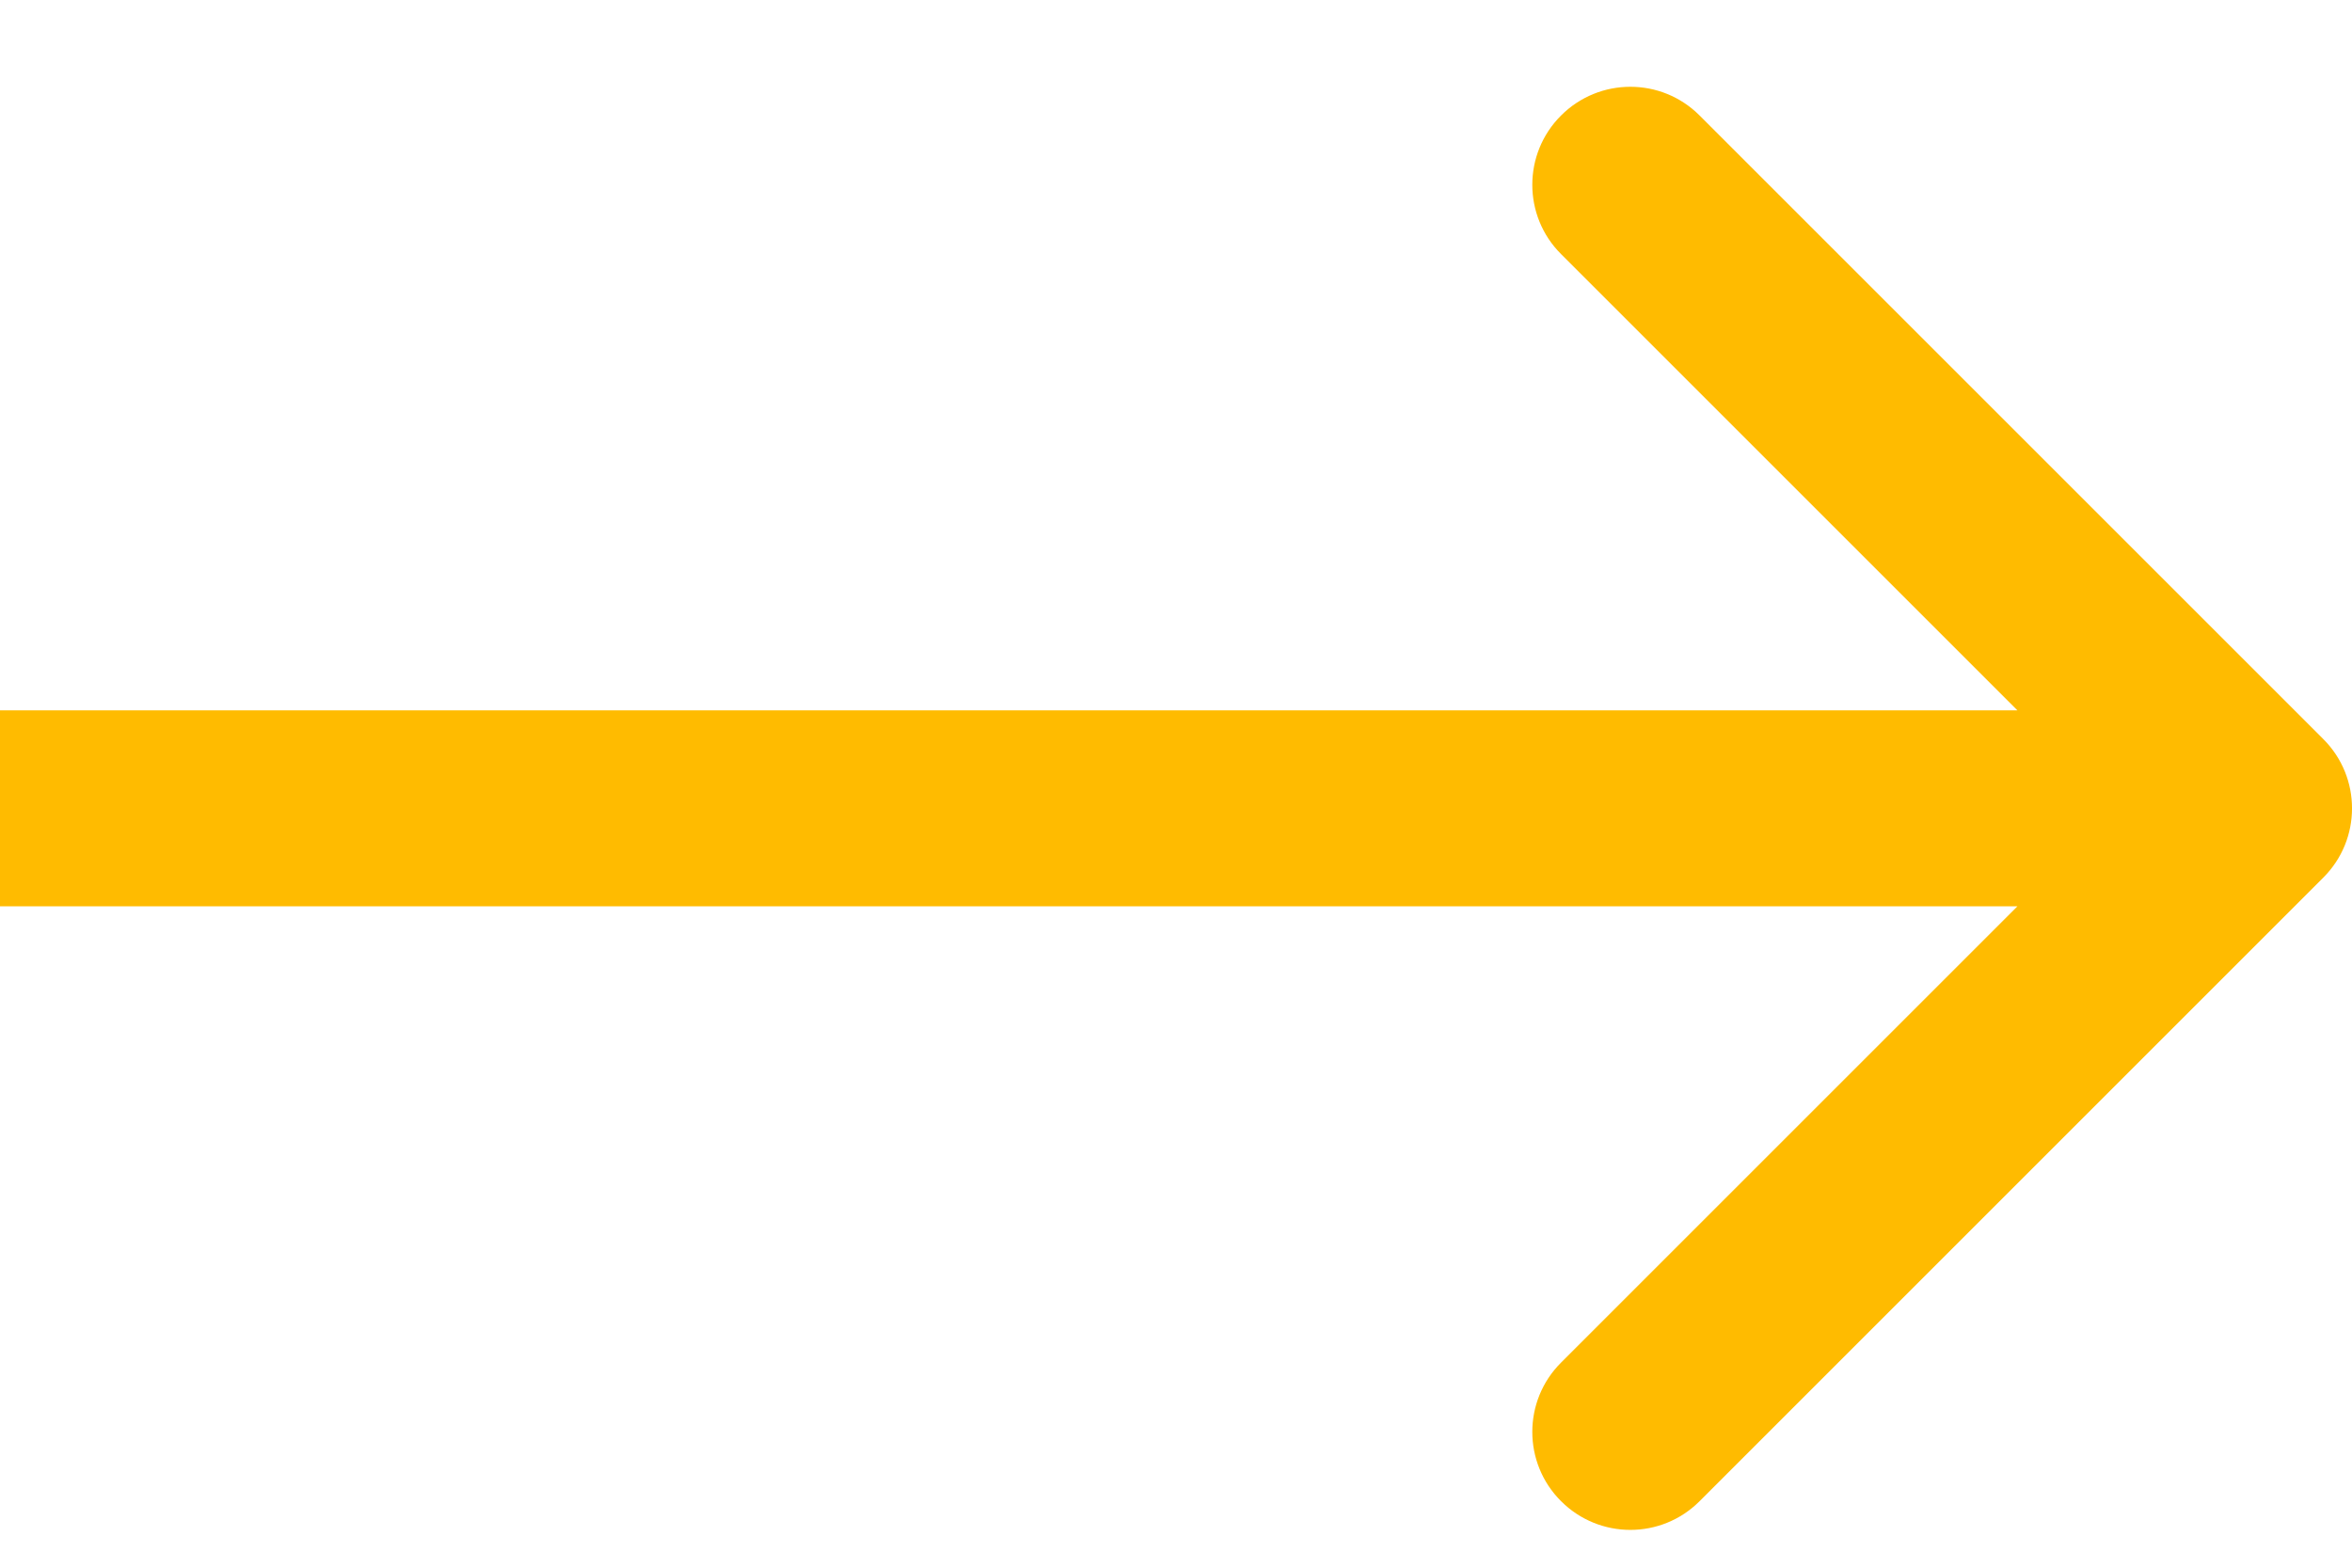 <svg xmlns="http://www.w3.org/2000/svg" width="24" height="16" viewBox="0 0 24 16" fill="none"><path d="M23.707 7.543C24.098 7.933 24.098 8.567 23.707 8.957L17.343 15.321C16.953 15.712 16.32 15.712 15.929 15.321C15.538 14.931 15.538 14.297 15.929 13.907L21.586 8.25L15.929 2.593C15.538 2.203 15.538 1.569 15.929 1.179C16.32 0.788 16.953 0.788 17.343 1.179L23.707 7.543ZM0 7.25L23 7.25V9.25L0 9.25L0 7.25Z" fill="#FFBB00"></path></svg>